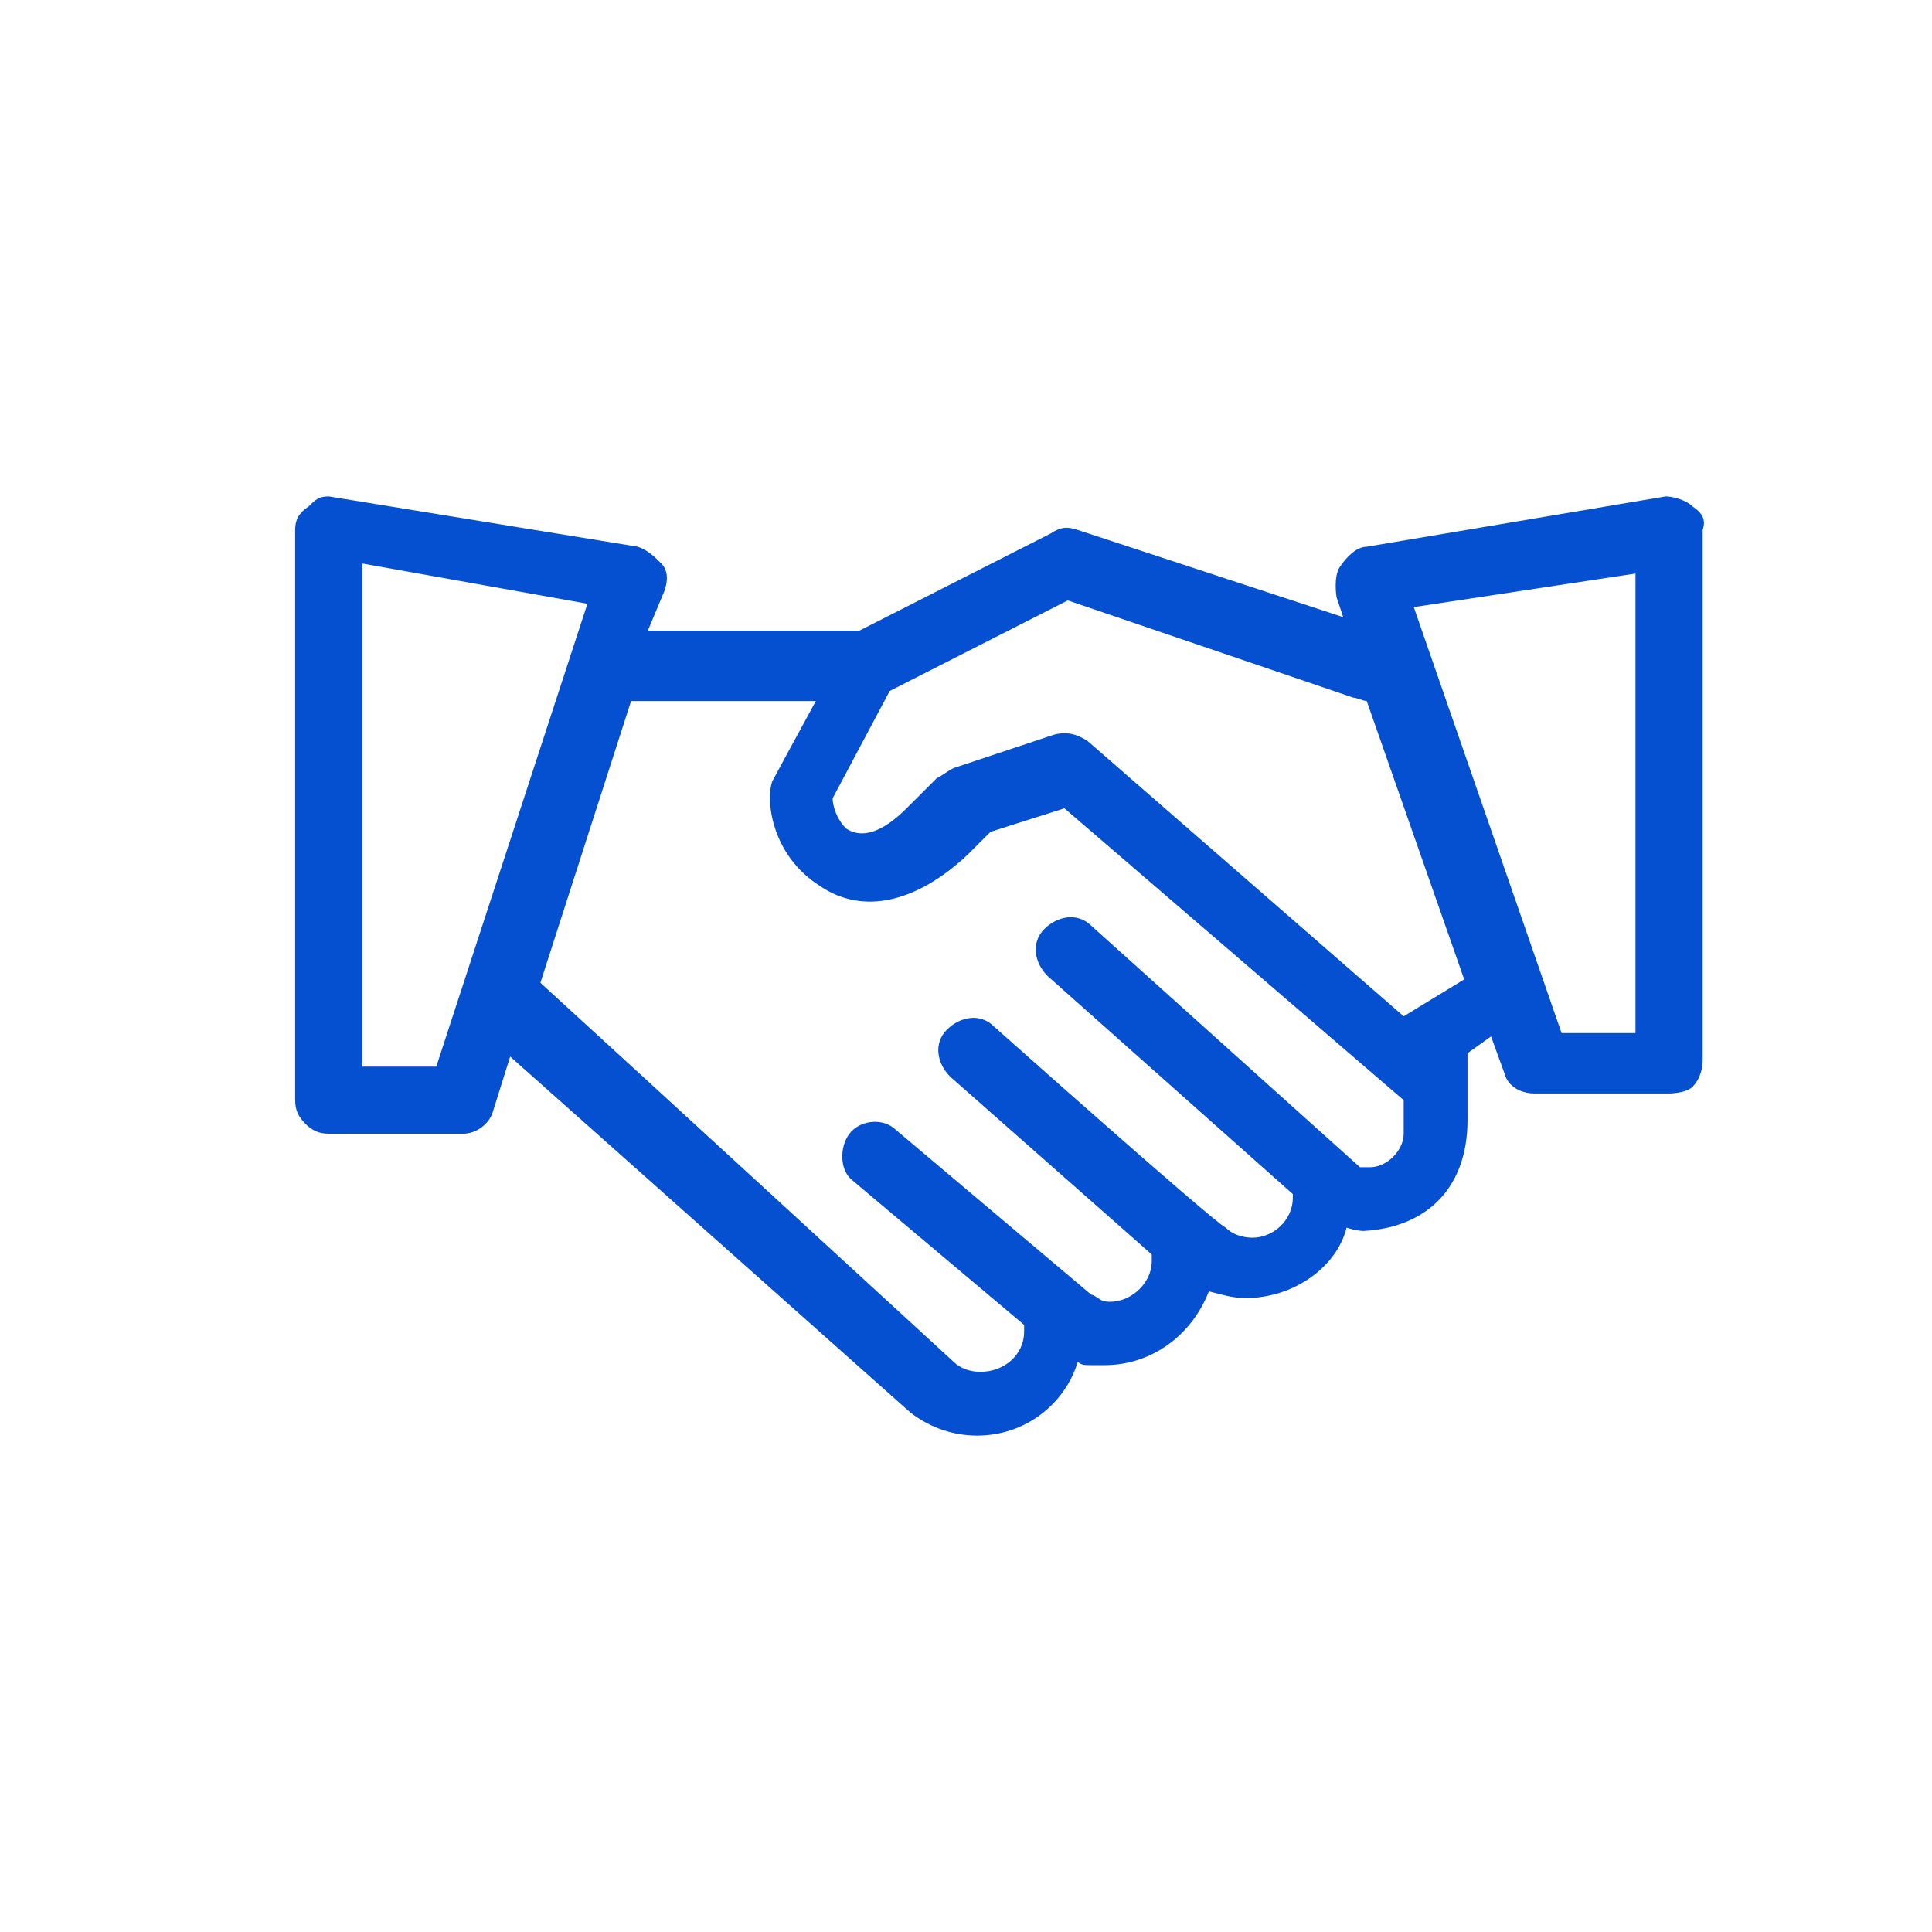 <svg width="48" height="48" viewBox="0 0 48 48" fill="none" xmlns="http://www.w3.org/2000/svg">
<path fill-rule="evenodd" clip-rule="evenodd" d="M42.052 12.583C41.885 12.417 41.551 12.333 41.384 12.333L33.956 13.583C33.706 13.583 33.456 13.833 33.289 14.083C33.122 14.333 33.205 14.833 33.205 14.833L33.372 15.333L26.779 13.167C26.529 13.083 26.362 13.083 26.111 13.25L21.354 15.667H16.096L16.514 14.667C16.597 14.417 16.597 14.167 16.43 14C16.263 13.833 16.096 13.667 15.846 13.583L8.168 12.333C7.918 12.333 7.834 12.417 7.667 12.583C7.417 12.75 7.333 12.917 7.333 13.167V27.333C7.333 27.583 7.417 27.75 7.584 27.917C7.751 28.083 7.918 28.167 8.168 28.167H11.506C11.84 28.167 12.174 27.917 12.257 27.583L12.675 26.25L22.606 35.083C23.023 35.417 23.608 35.667 24.275 35.667C25.444 35.667 26.445 34.917 26.779 33.833C26.862 33.917 26.946 33.917 27.113 33.917C27.196 33.917 27.363 33.917 27.447 33.917C28.615 33.917 29.616 33.167 30.034 32.083C30.368 32.167 30.618 32.25 30.952 32.25C32.12 32.25 33.205 31.5 33.456 30.5C33.706 30.583 33.873 30.583 33.873 30.583C35.459 30.5 36.46 29.5 36.46 27.833C36.46 27.667 36.46 26.167 36.46 26.167L37.044 25.75L37.378 26.667C37.462 27 37.795 27.167 38.129 27.167H41.468C41.468 27.167 41.885 27.167 42.052 27C42.219 26.833 42.302 26.583 42.302 26.333V13.167C42.386 12.917 42.302 12.75 42.052 12.583ZM10.839 26.5H9.003V14L14.594 15L10.839 26.5ZM34.04 29C33.956 29 33.789 29 33.789 29L27.113 23C26.779 22.667 26.278 22.75 25.944 23.083C25.611 23.417 25.694 23.917 26.028 24.25L32.12 29.667C32.12 29.667 32.12 29.667 32.12 29.75C32.12 30.333 31.619 30.75 31.119 30.75C30.868 30.75 30.618 30.667 30.451 30.5C30.117 30.333 24.692 25.5 24.692 25.5C24.359 25.167 23.858 25.25 23.524 25.583C23.19 25.917 23.274 26.417 23.608 26.75L28.615 31.167C28.615 31.25 28.615 31.333 28.615 31.333C28.615 31.917 28.031 32.417 27.447 32.333C27.363 32.333 27.196 32.167 27.113 32.167L22.272 28.083C21.938 27.75 21.354 27.833 21.104 28.167C20.854 28.5 20.854 29.083 21.187 29.333L25.444 32.917C25.444 32.917 25.444 33 25.444 33.083C25.444 33.667 24.943 34.083 24.359 34.083C24.108 34.083 23.858 34 23.691 33.833C23.691 33.833 15.345 26.167 13.426 24.417L15.679 17.417C15.679 17.417 15.679 17.417 15.763 17.417H20.269C19.768 18.333 19.184 19.417 19.184 19.417C19.017 19.917 19.184 21.25 20.353 22C21.438 22.75 22.773 22.417 24.025 21.25L24.609 20.667L26.445 20.083L34.874 27.333C34.874 27.667 34.874 28.167 34.874 28.167C34.874 28.583 34.457 29 34.04 29ZM36.377 24.333L34.874 25.25L27.029 18.417C26.779 18.25 26.529 18.167 26.195 18.25L23.691 19.083C23.524 19.167 23.441 19.25 23.274 19.333L22.523 20.083C22.105 20.5 21.521 20.917 21.02 20.583C20.77 20.333 20.687 20 20.687 19.833L22.105 17.167L26.529 14.917L33.623 17.333C33.706 17.333 33.873 17.417 33.956 17.417L36.377 24.333C36.46 24.25 36.46 24.25 36.377 24.333ZM40.716 25.667H38.797L35.125 15.083L40.633 14.25V25.667H40.716Z" fill="#0550D1"/>
</svg>
